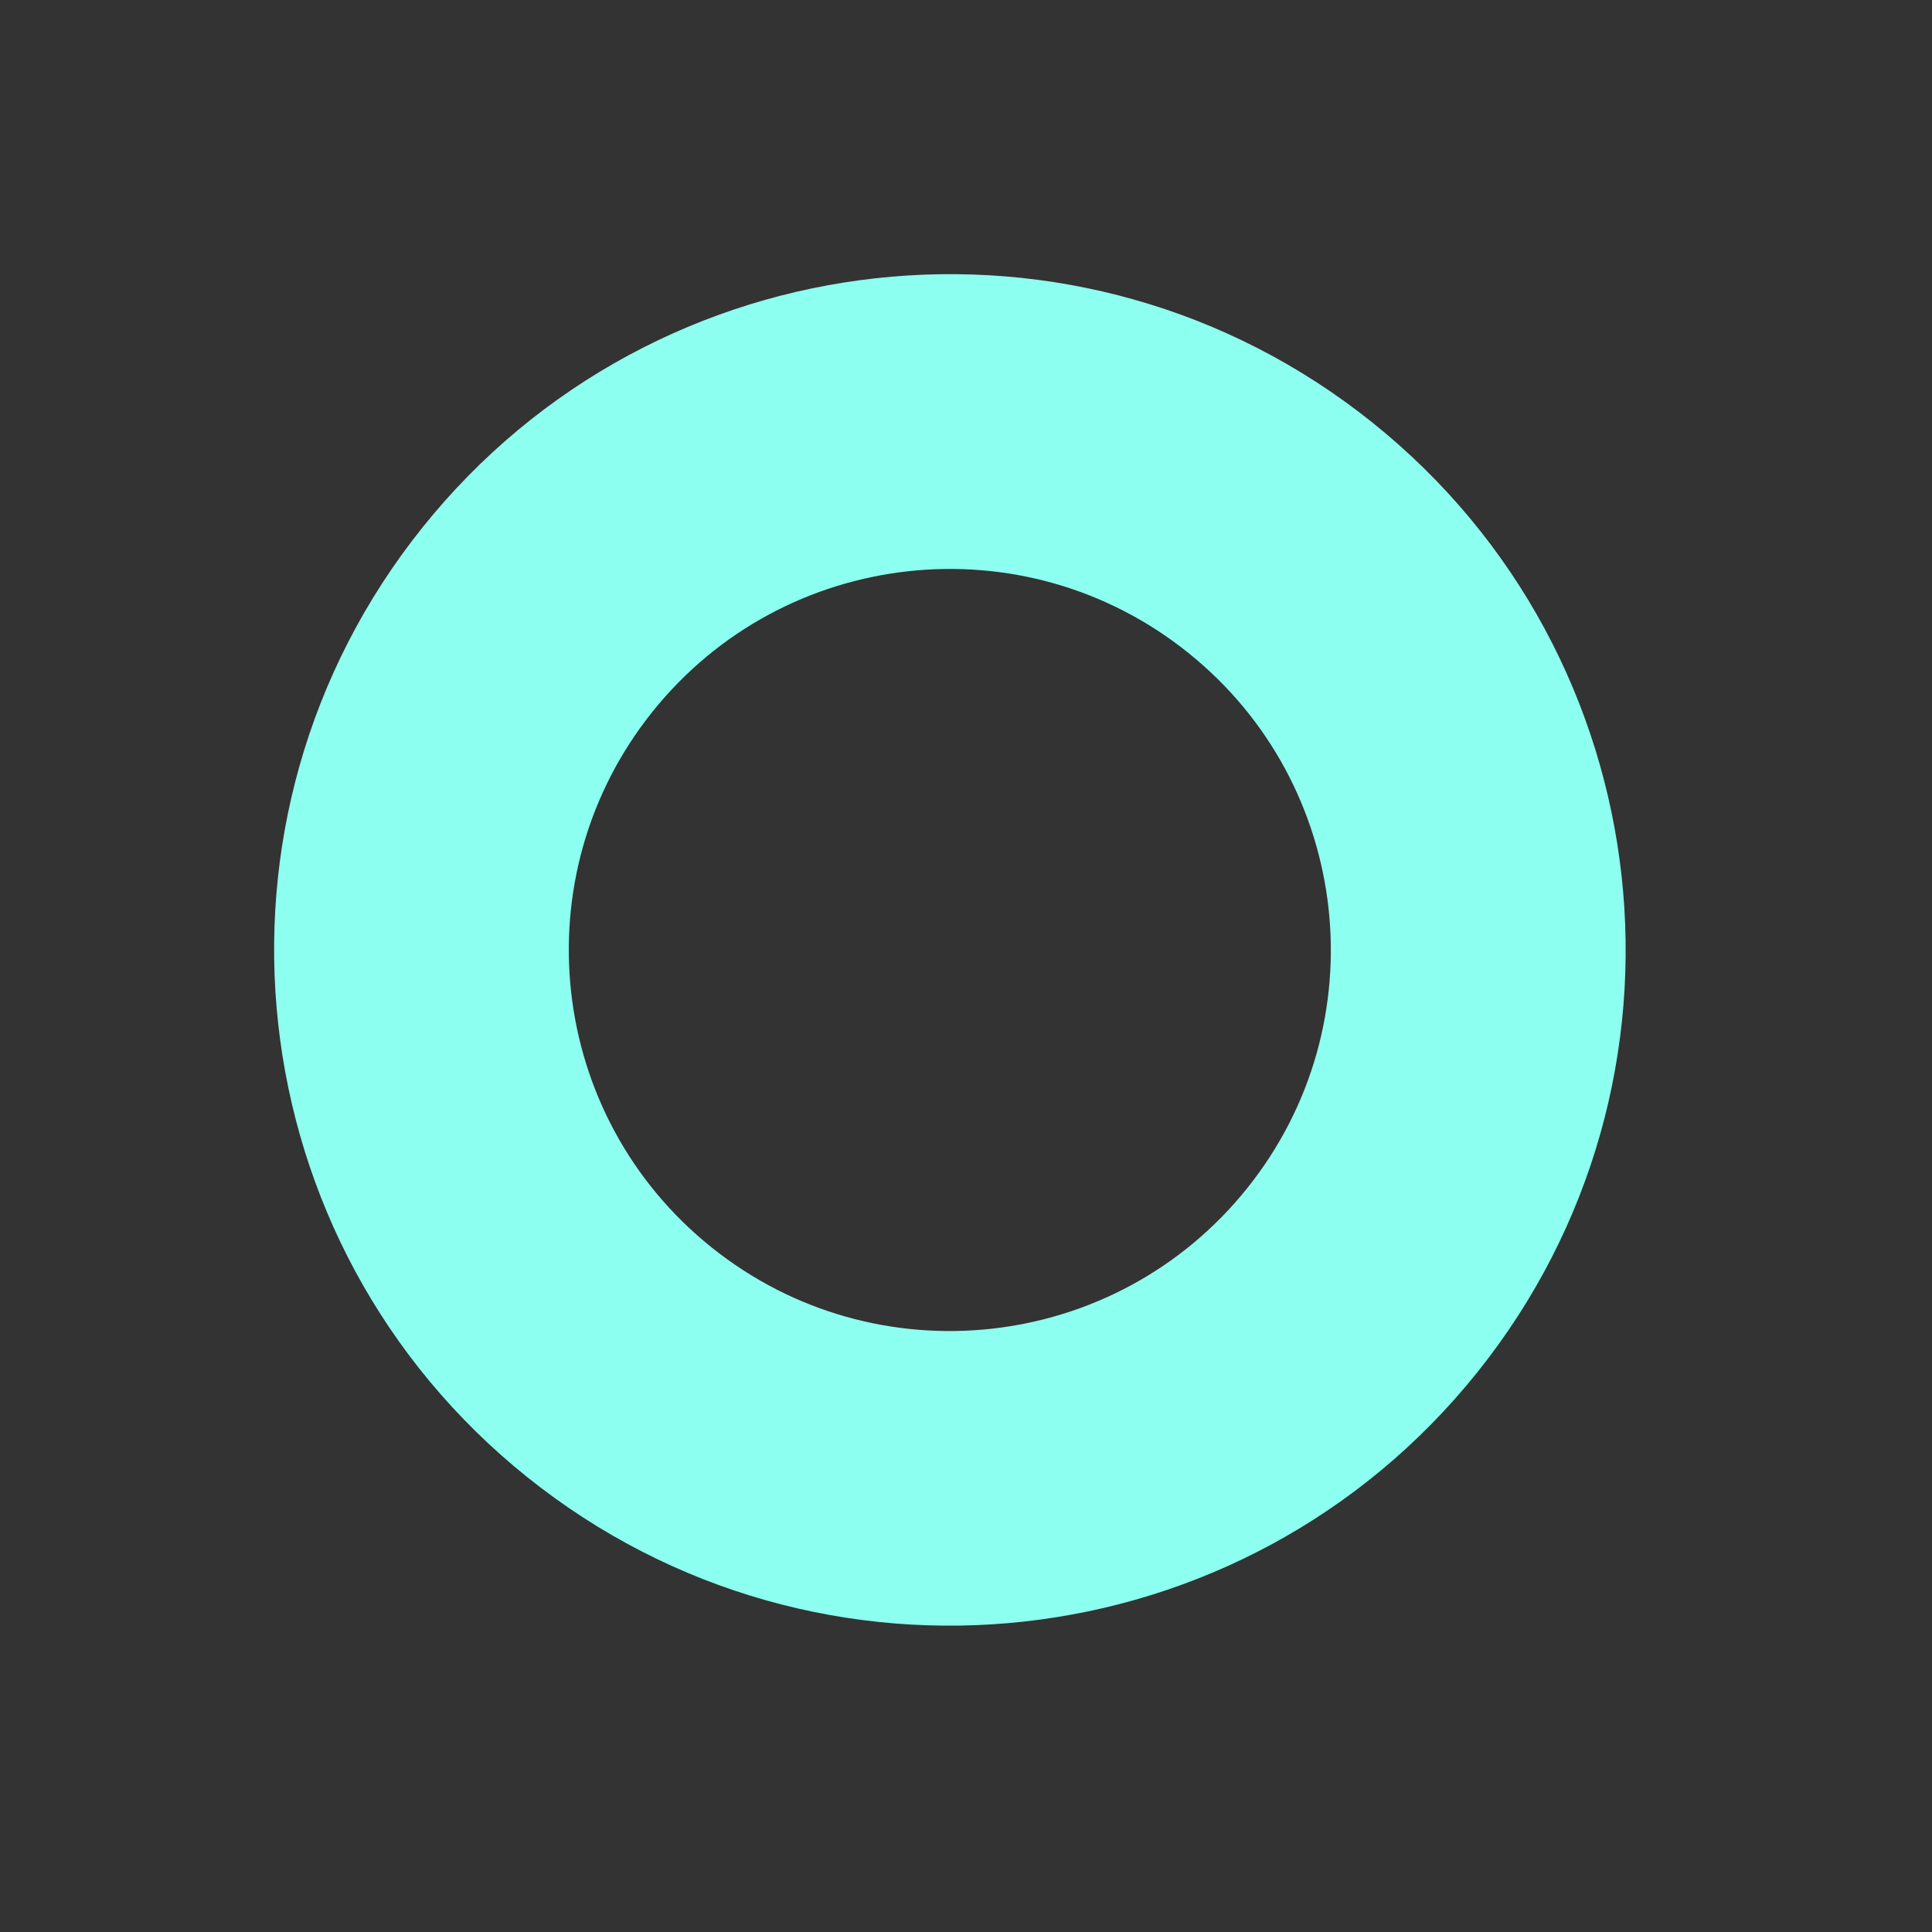 <?xml version="1.0" encoding="UTF-8"?> <svg xmlns="http://www.w3.org/2000/svg" width="40" height="40" viewBox="0 0 40 40" fill="none"><rect x="0" y="0" width="40" height="40" fill="#333333" stroke="none"/> <path d="M28.416 8.75C34.446 13.582 35.416 22.386 30.583 28.416C25.75 34.446 16.947 35.416 10.917 30.583C4.887 25.75 3.917 16.947 8.75 10.917C13.583 4.887 22.389 3.919 28.416 8.75ZM14.731 25.825C18.131 28.549 23.095 28.002 25.82 24.603C28.545 21.203 27.998 16.238 24.598 13.513C21.199 10.788 16.234 11.335 13.509 14.735C10.786 18.133 11.331 23.1 14.731 25.825Z" fill="#8DFFF0"></path> </svg> 